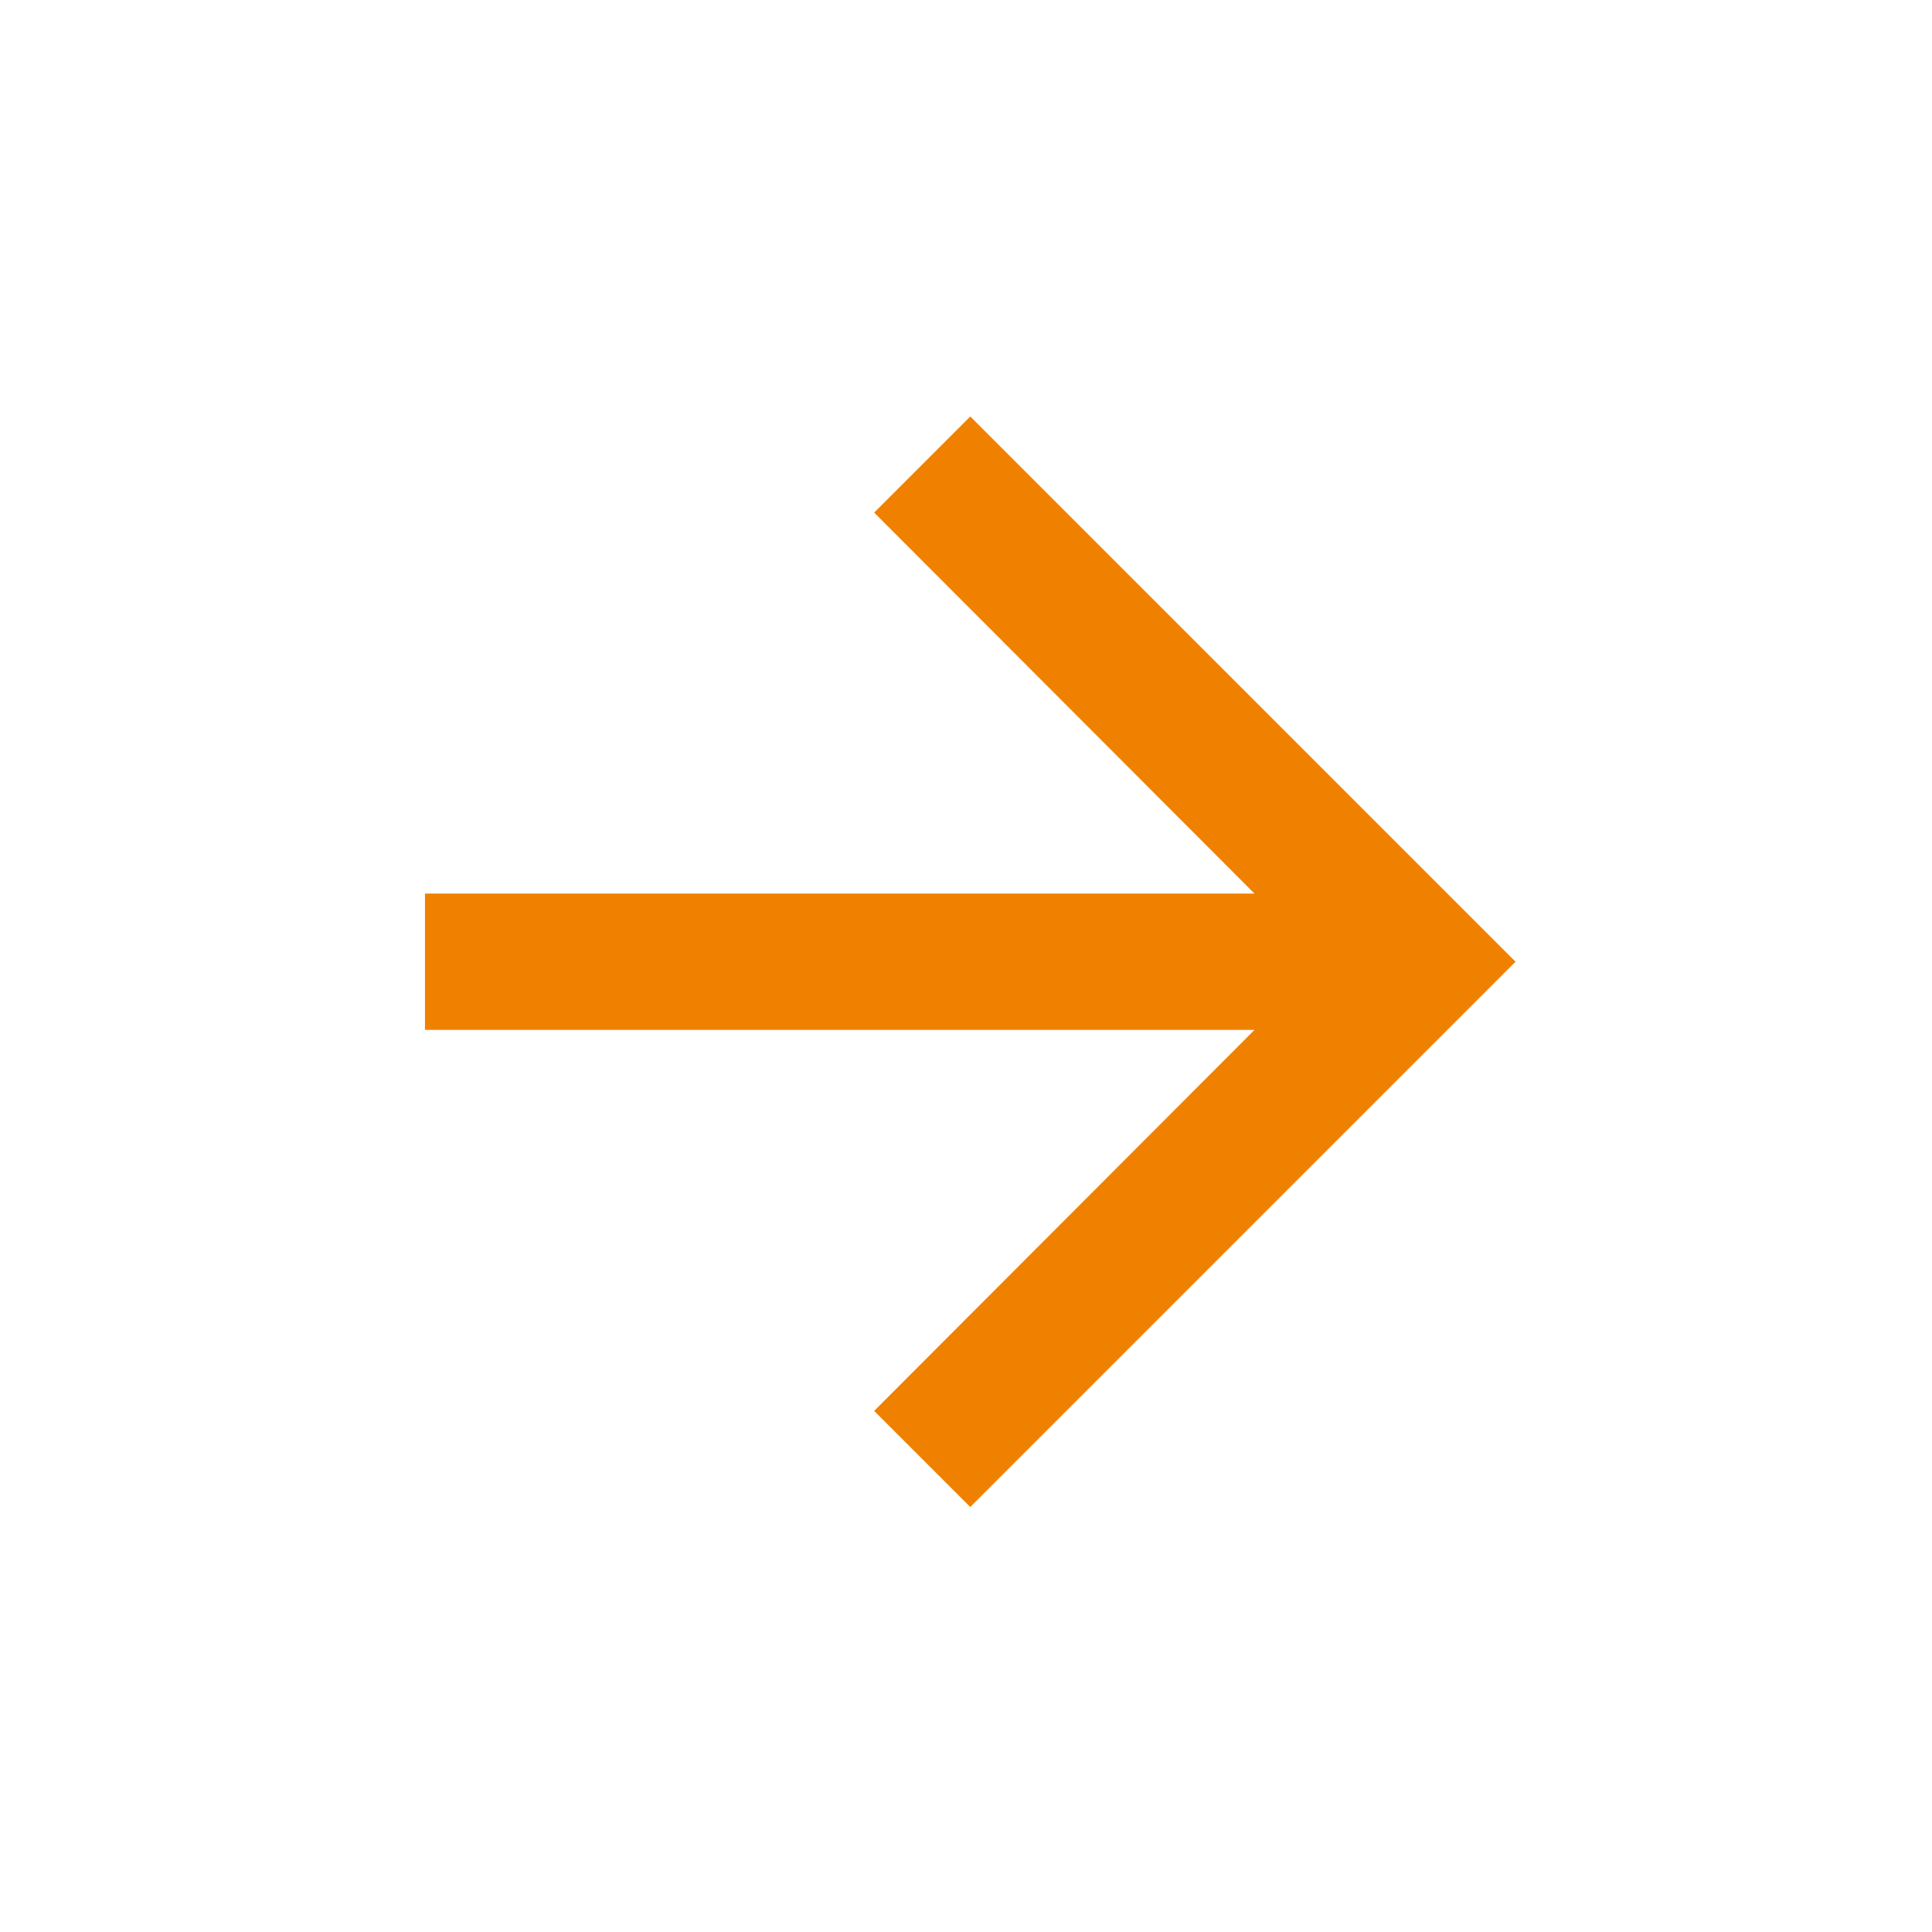 <?xml version="1.0" encoding="UTF-8"?>
<svg id="Capa_1" xmlns="http://www.w3.org/2000/svg" version="1.1" viewBox="0 0 56.69 56.69">
  <!-- Generator: Adobe Illustrator 29.0.1, SVG Export Plug-In . SVG Version: 2.1.0 Build 192)  -->
  <defs>
    <style>
      .st0 {
        fill: #f08100;
      }
    </style>
  </defs>
  <path class="st0" d="M28.47,12.22l-2.82,2.82,11.16,11.18H12.47v4h24.34l-11.16,11.18,2.82,2.82,16-16L28.47,12.22Z"/>
</svg>